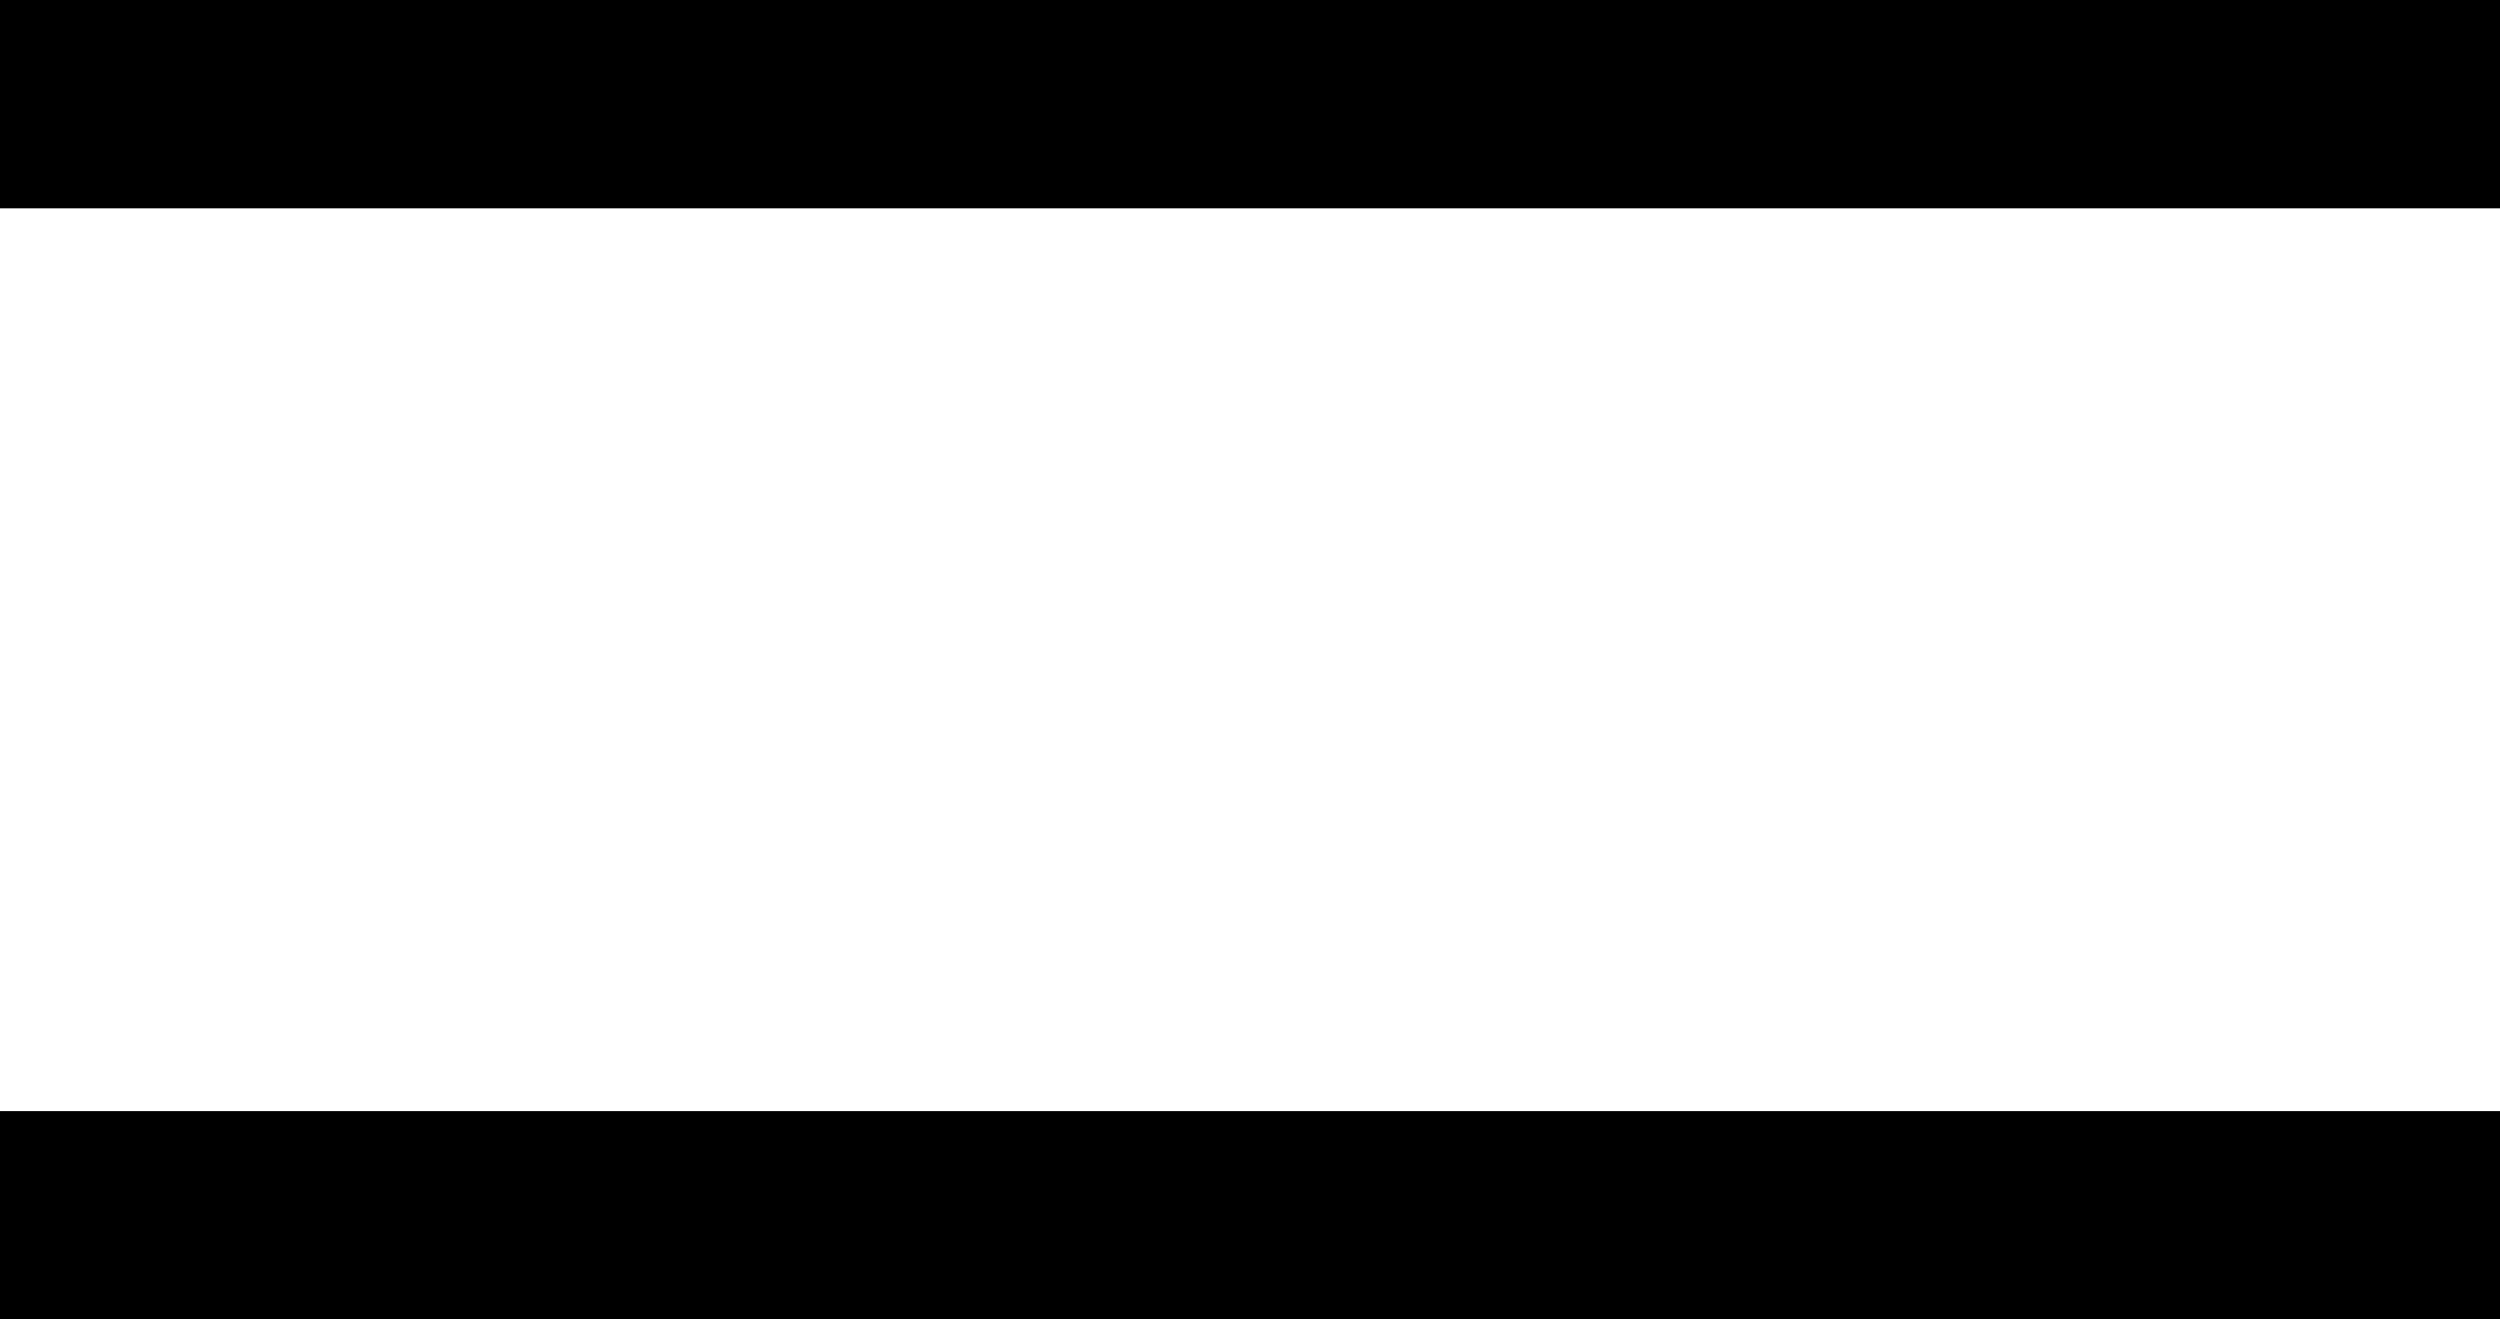 <?xml version="1.0" encoding="UTF-8"?> <svg xmlns="http://www.w3.org/2000/svg" width="36" height="19" viewBox="0 0 36 19" fill="none"> <path d="M0 19V16H36V19H0ZM0 3V0H36V3H0Z" fill="black"></path> </svg> 